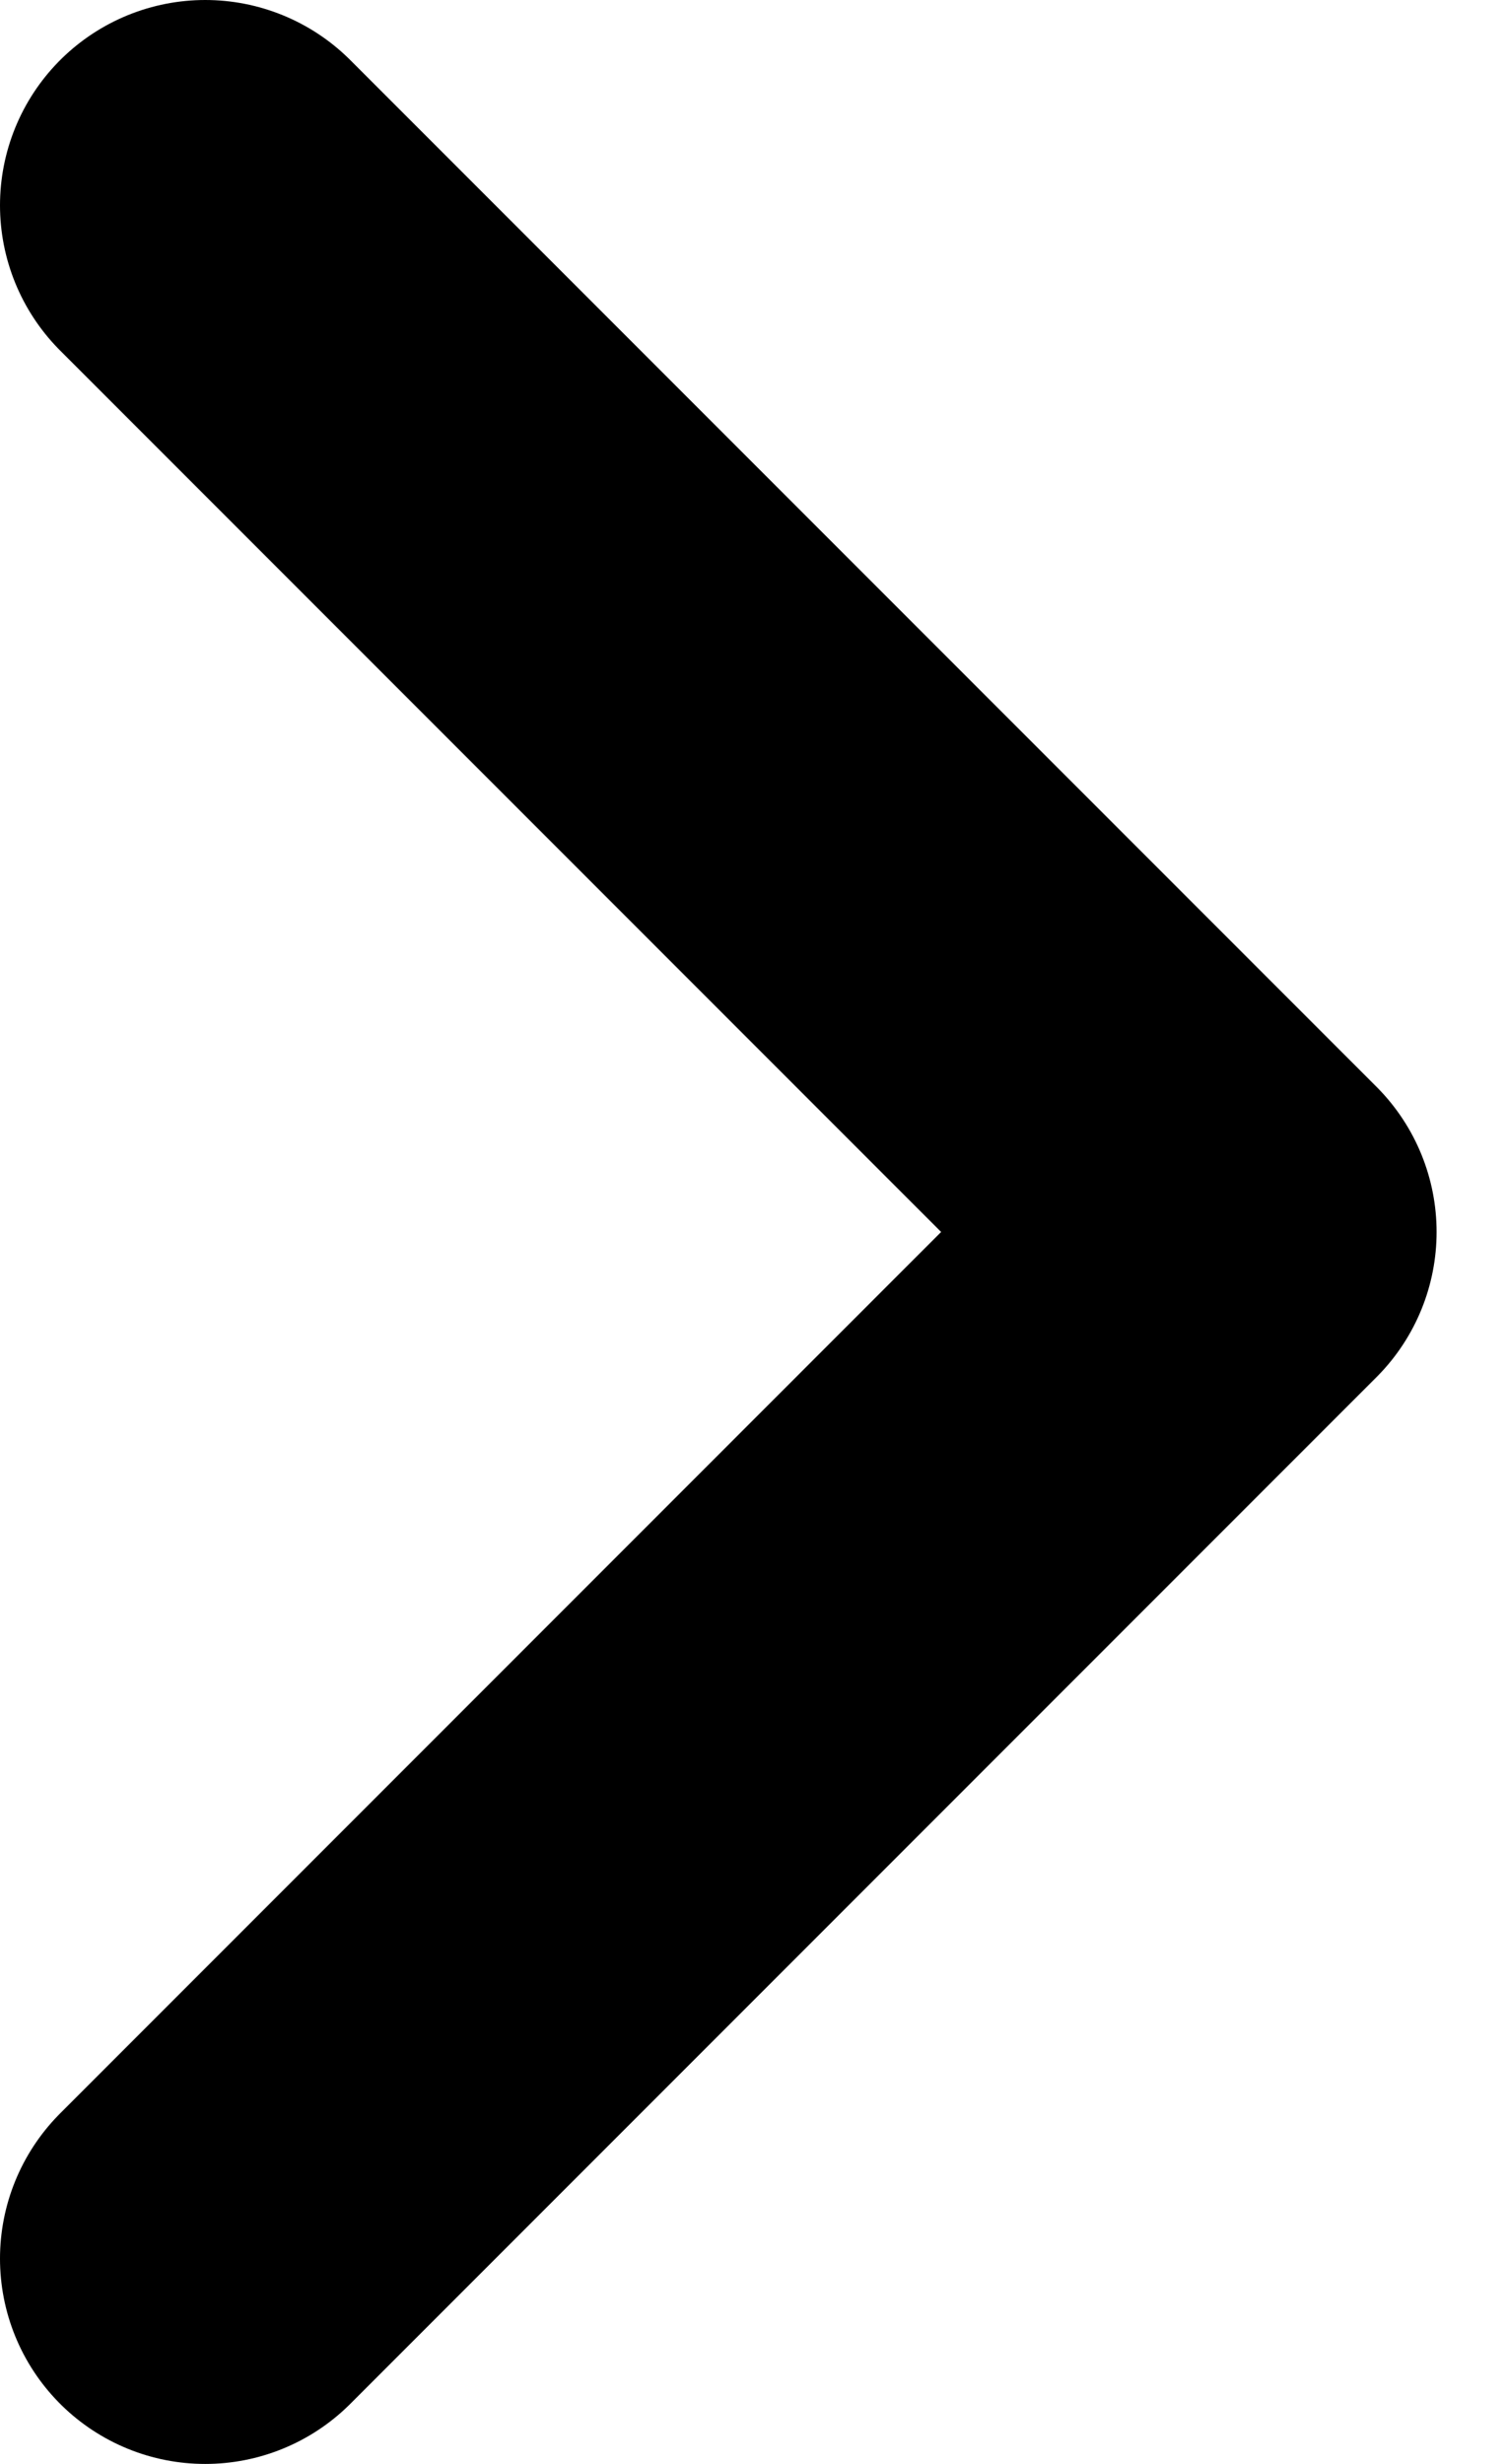<svg xmlns="http://www.w3.org/2000/svg" width="11" height="18" fill="none" viewBox="0 0 11 18"><path stroke="#000" stroke-linecap="round" stroke-linejoin="round" stroke-width="3" d="M1.5 1.5 9 9l-7.5 7.5"/></svg>